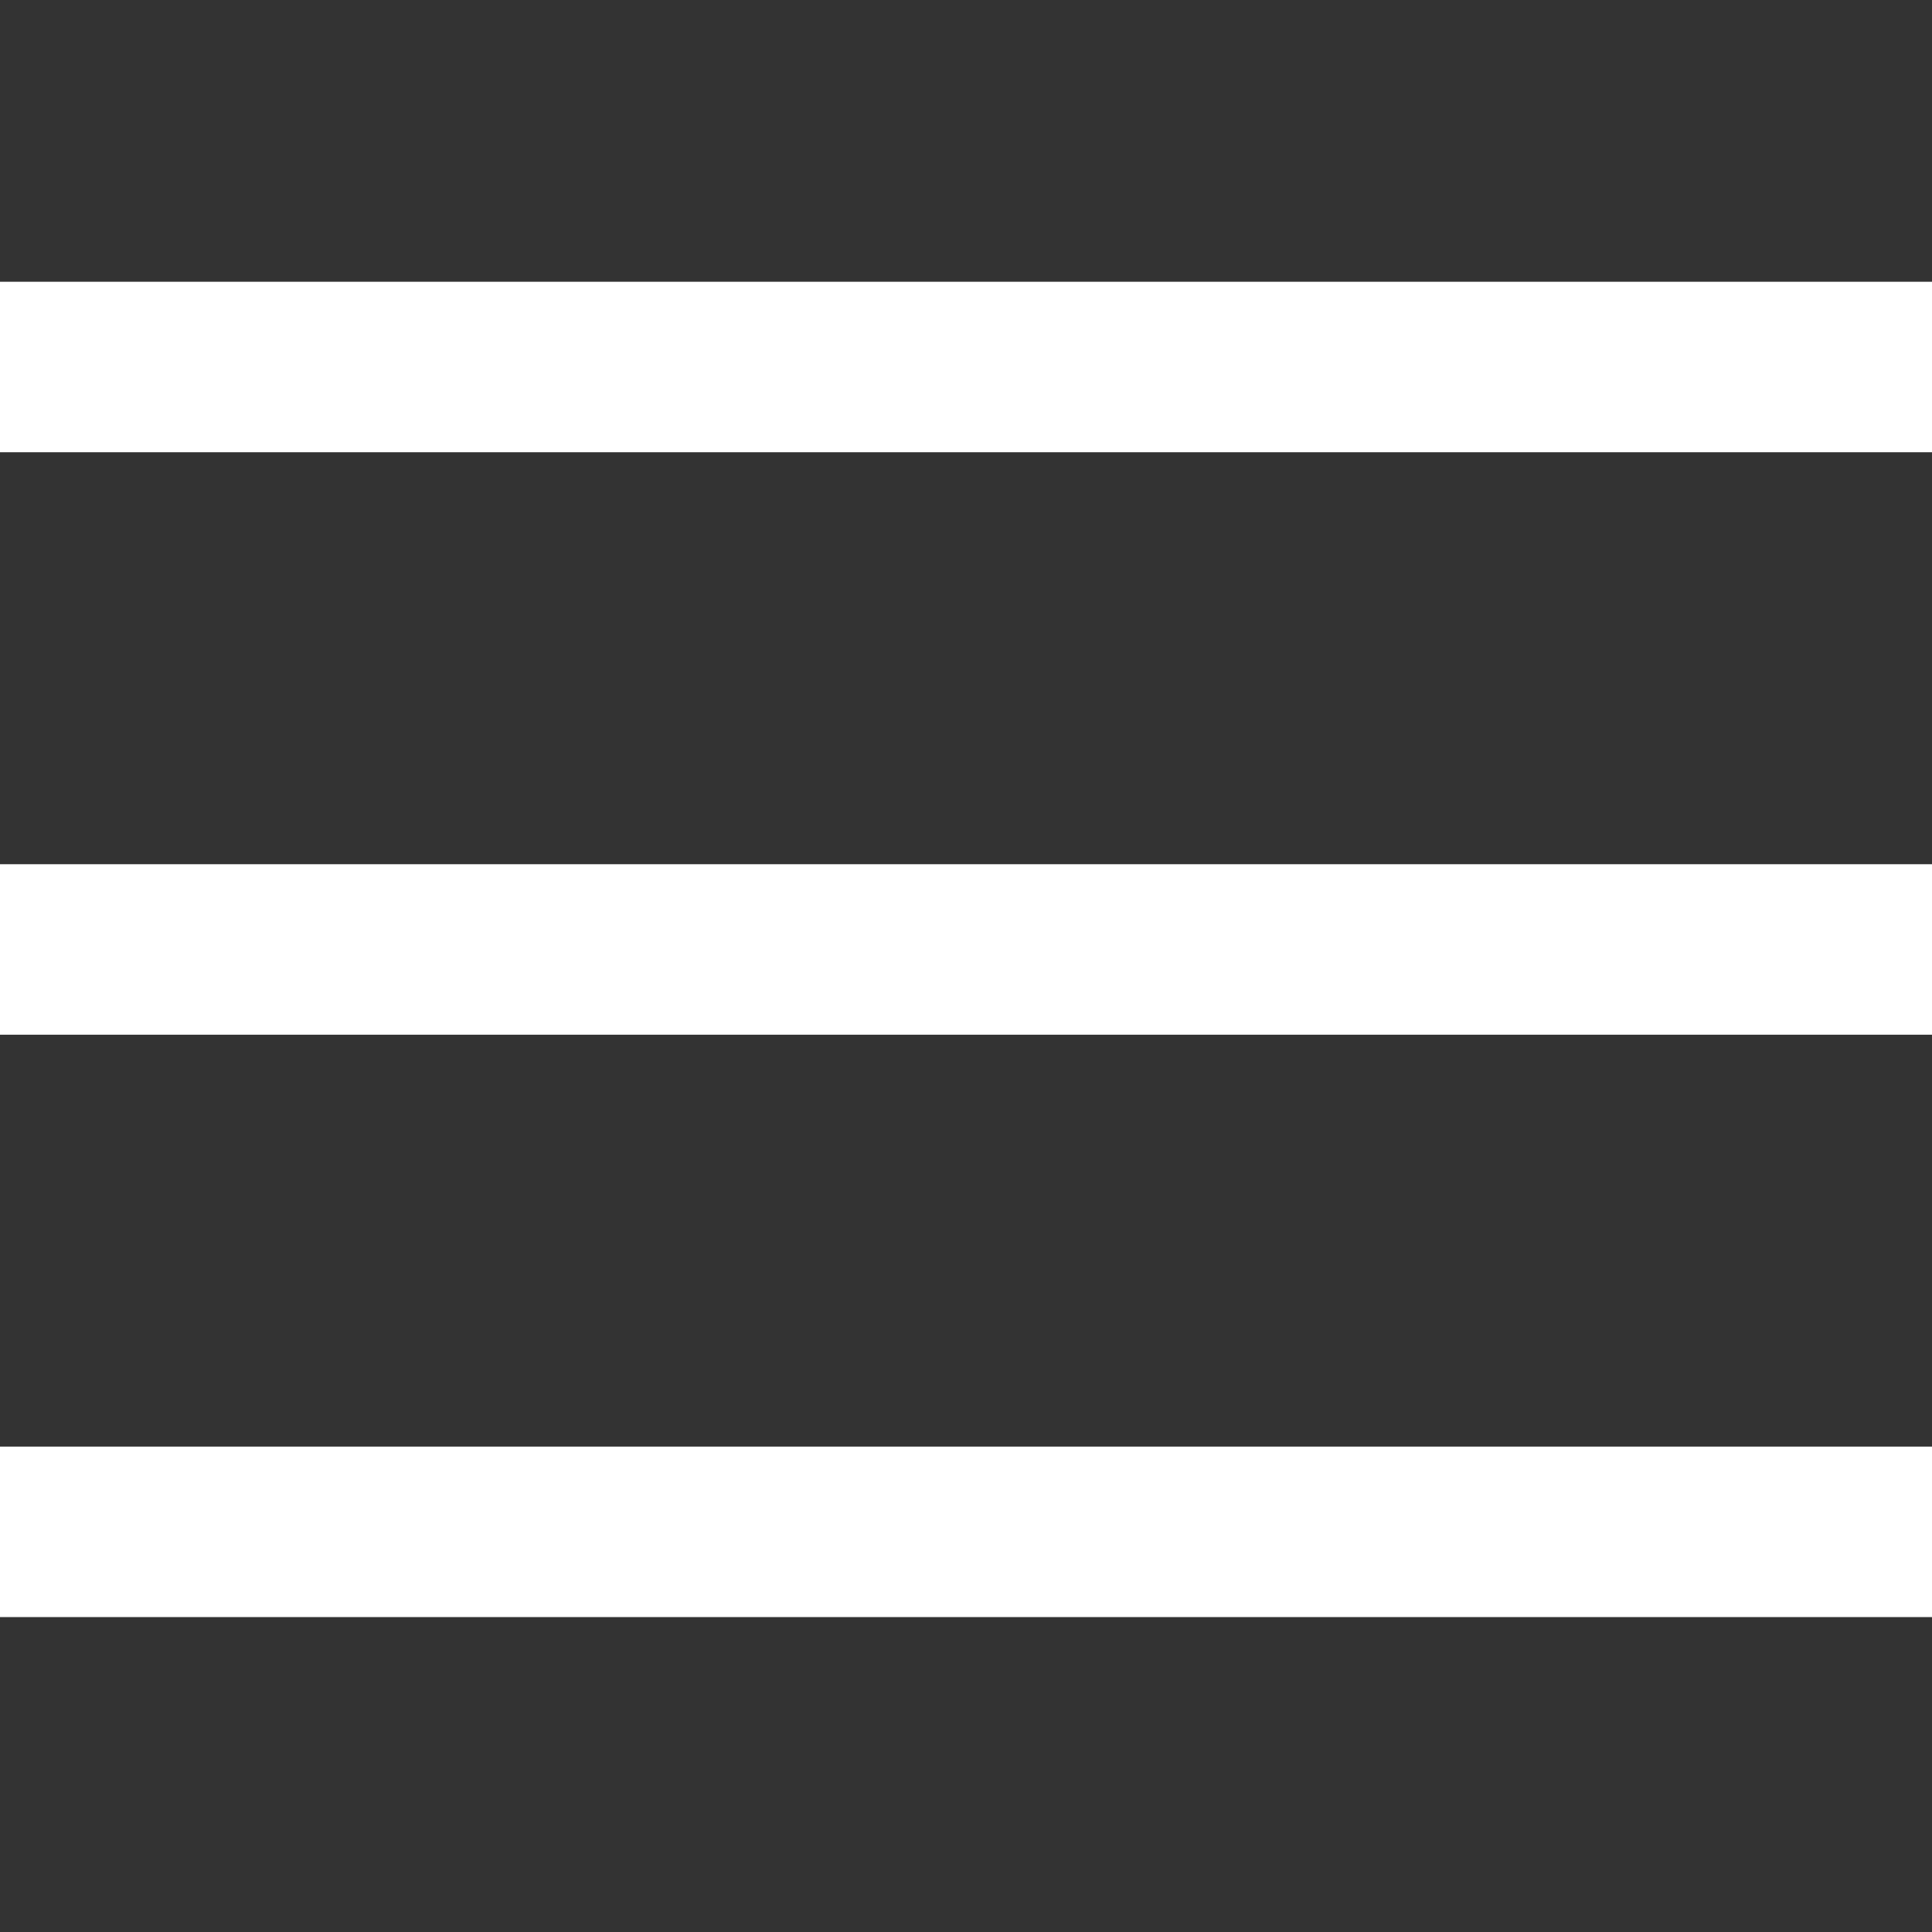<?xml version="1.0" encoding="UTF-8"?> <svg xmlns="http://www.w3.org/2000/svg" width="25" height="25" viewBox="0 0 25 25" fill="none"><rect x="0" y="0" width="25" height="25" fill="#333333" stroke="none"/><g clip-path="url(#clip0_3_6)"><path d="M25 11.183H0V13.389H25V11.183Z" fill="white"></path><path d="M25 3.646H0V5.852H25V3.646Z" fill="white"></path><path d="M25 18.719H0V20.925H25V18.719Z" fill="white"></path></g><defs><clipPath id="clip0_3_6"><rect width="25" height="25" fill="white"></rect></clipPath></defs></svg> 
